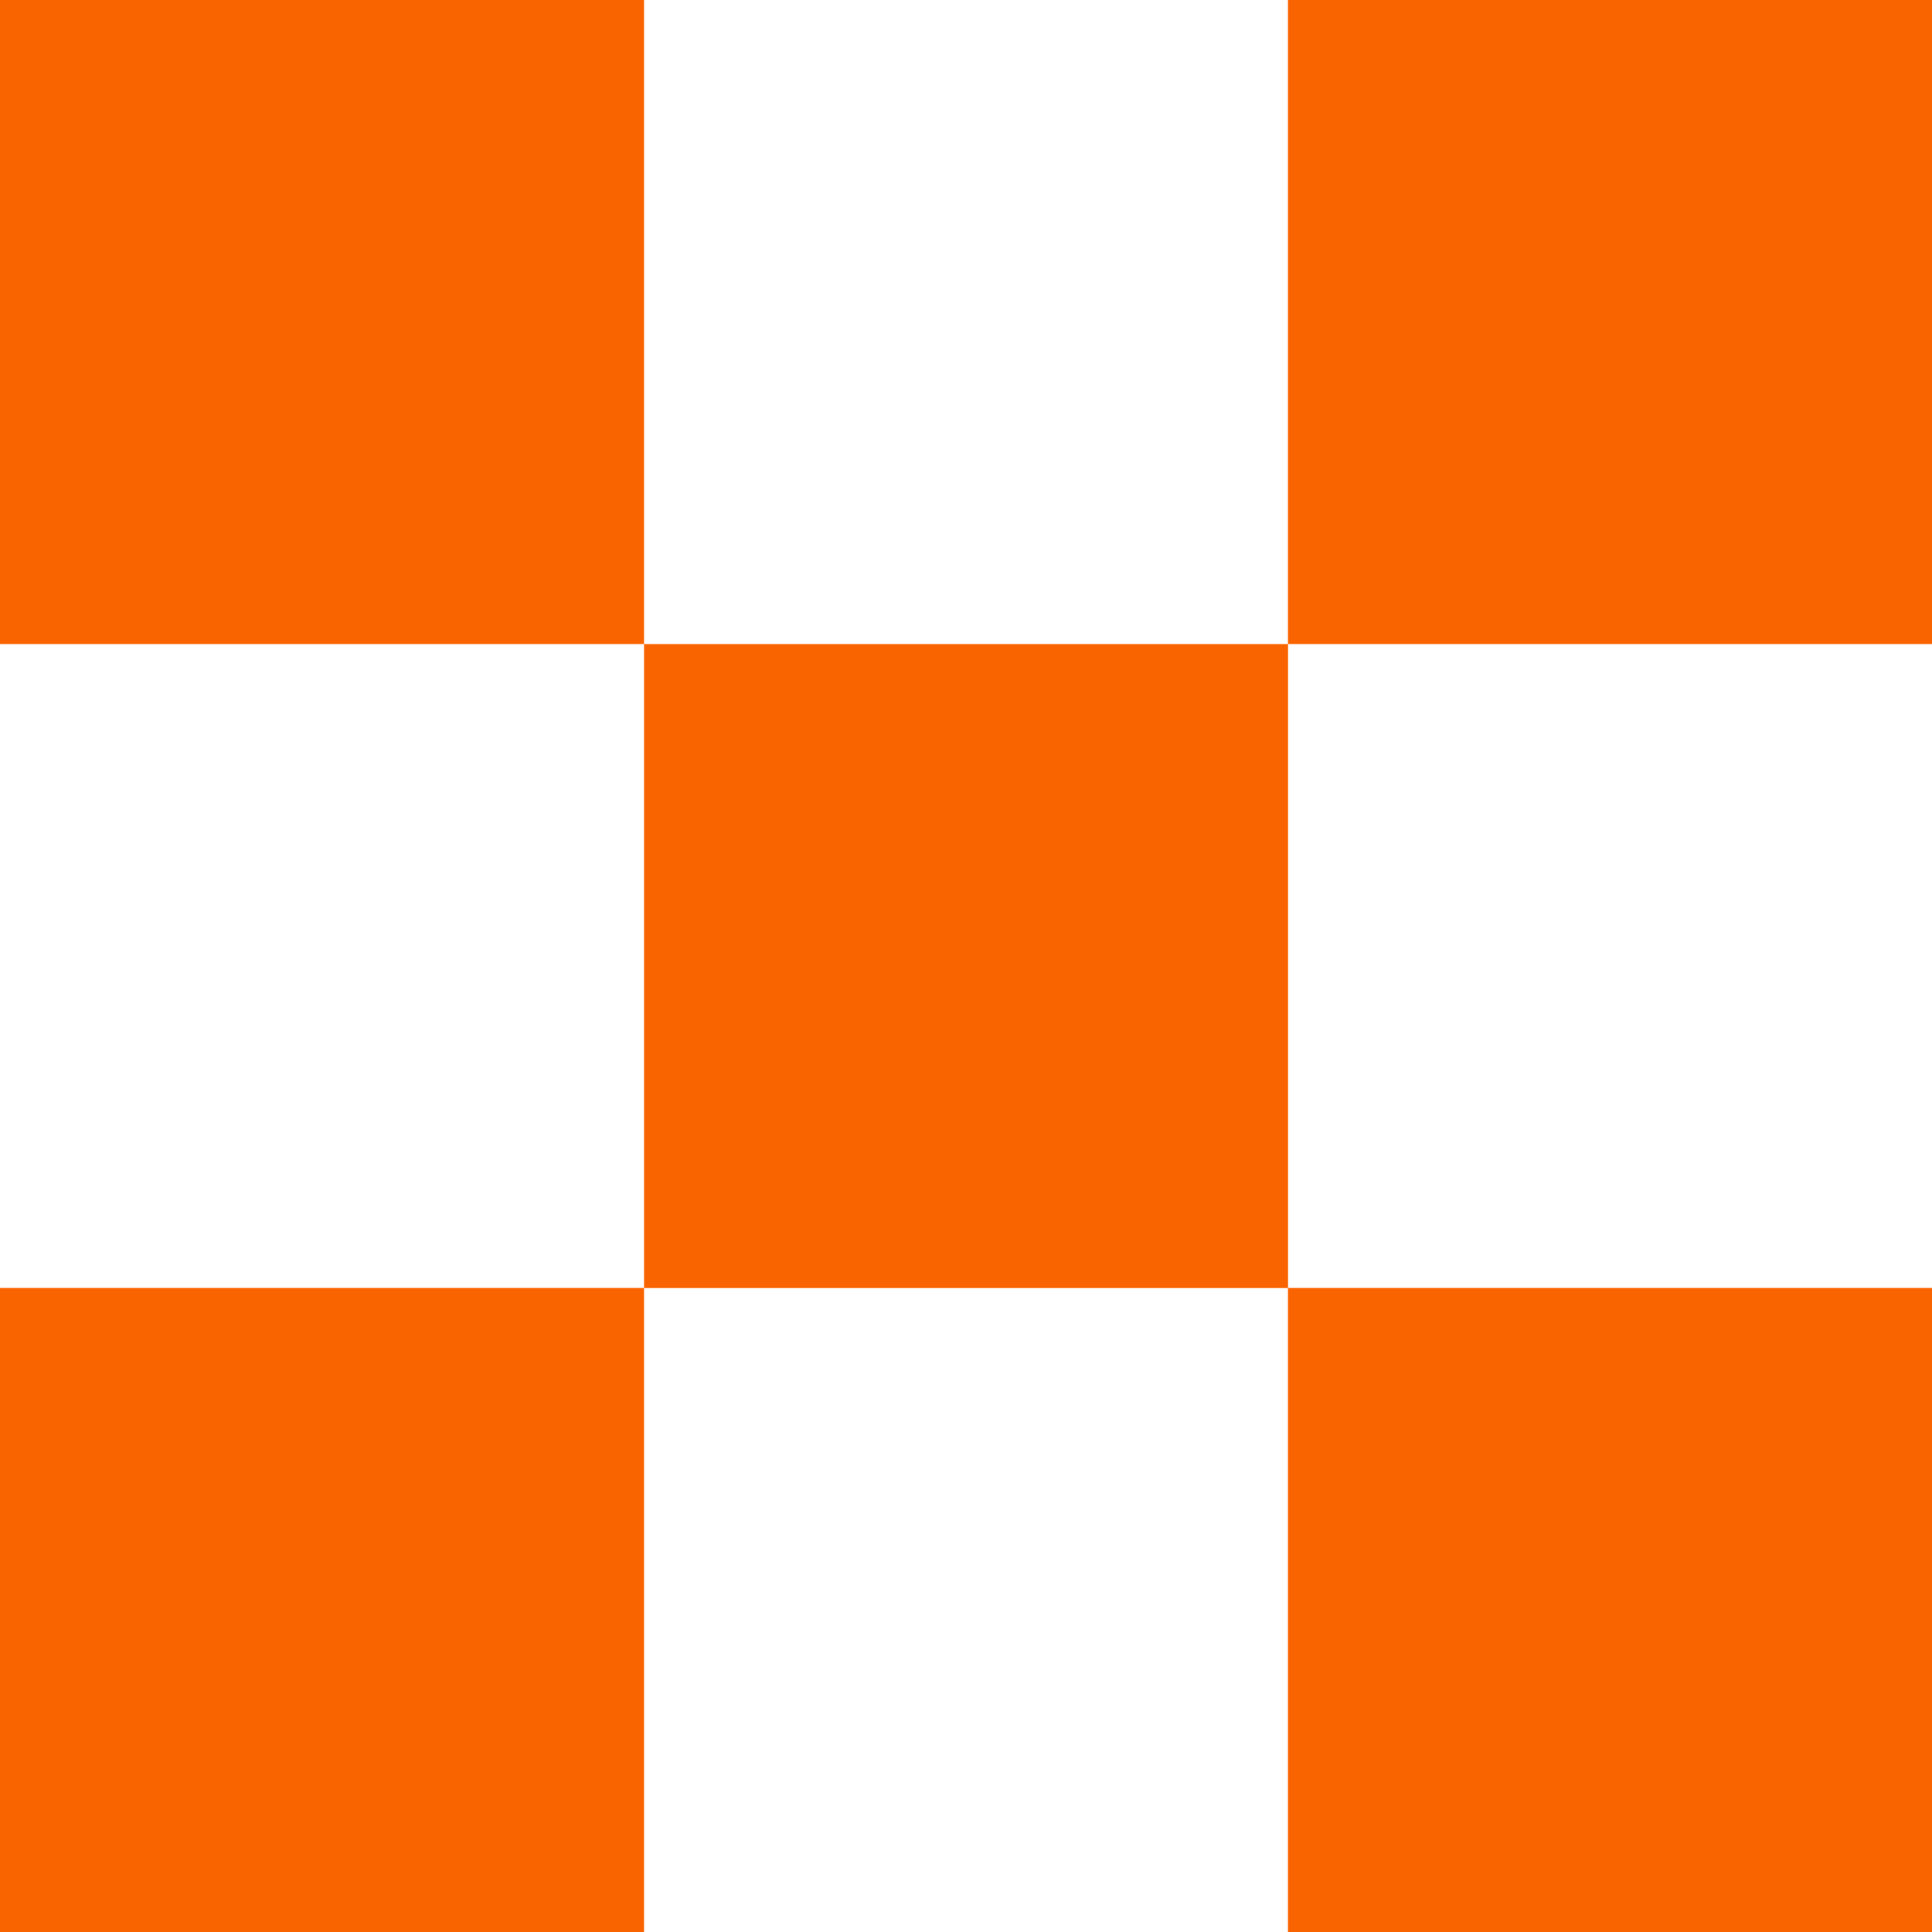 <?xml version="1.0" encoding="UTF-8"?>
<svg xmlns="http://www.w3.org/2000/svg" version="1.1" viewBox="0 0 20 20">
  <defs>
    <style>
      .cls-1 {
        fill: #fa6400;
      }
    </style>
  </defs>
  <!-- Generator: Adobe Illustrator 28.7.1, SVG Export Plug-In . SVG Version: 1.2.0 Build 142)  -->
  <g>
    <g id="Calque_1">
      <rect class="cls-1" x="6.667" y="6.667" width="6.667" height="6.667"/>
      <rect class="cls-1" width="6.667" height="6.667"/>
      <rect class="cls-1" x="13.333" width="6.667" height="6.667"/>
      <rect class="cls-1" y="13.333" width="6.667" height="6.667"/>
      <rect class="cls-1" x="13.333" y="13.333" width="6.667" height="6.667"/>
    </g>
  </g>
</svg>